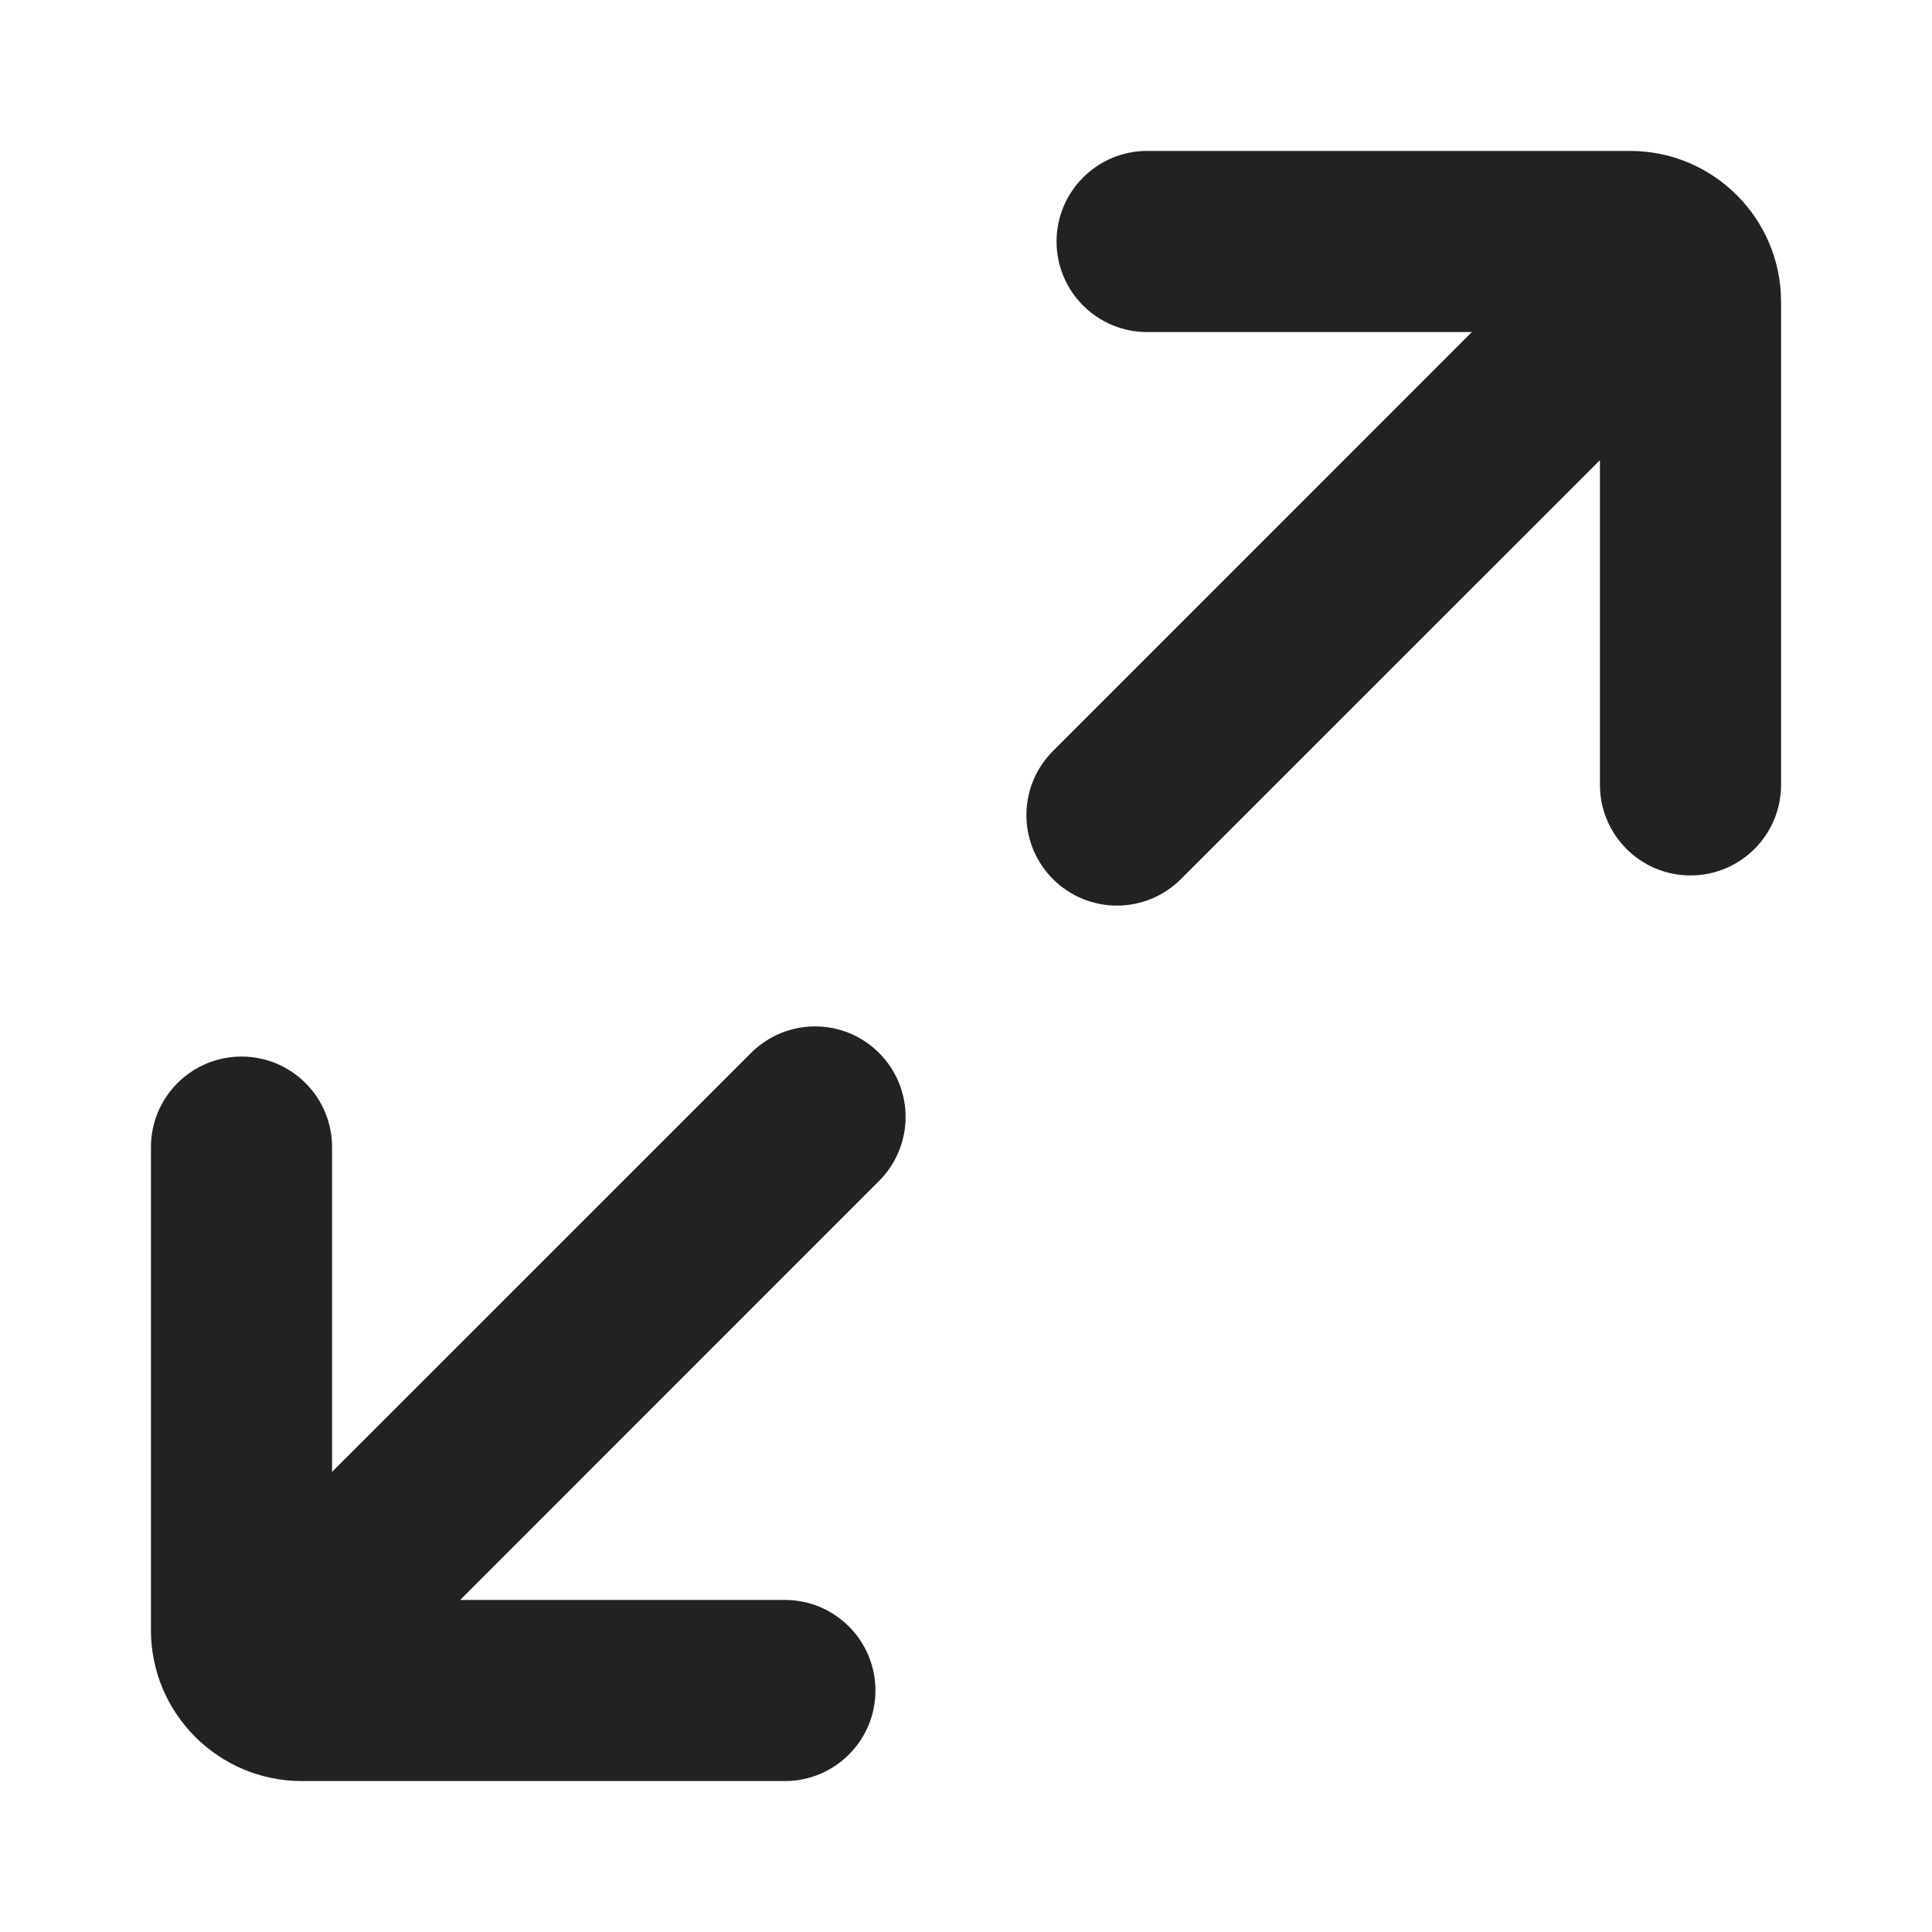 <svg width="16" height="16" viewBox="0 0 16 16" fill="none" xmlns="http://www.w3.org/2000/svg">
<path d="M9.5 1.25C9.086 1.25 8.75 1.586 8.75 2C8.75 2.414 9.086 2.75 9.5 2.75H12.189L8.72 6.22C8.427 6.513 8.427 6.987 8.72 7.28C9.013 7.573 9.487 7.573 9.78 7.28L13.25 3.811V6.5C13.25 6.914 13.586 7.25 14 7.25C14.414 7.25 14.75 6.914 14.75 6.5V2.5C14.75 1.81 14.19 1.25 13.5 1.25H9.5Z" fill="#222222"/>
<path d="M7.28 9.78C7.573 9.487 7.573 9.013 7.28 8.72C6.987 8.427 6.513 8.427 6.22 8.72L2.75 12.189V9.5C2.75 9.086 2.414 8.75 2 8.75C1.586 8.75 1.25 9.086 1.25 9.5V13.5C1.25 14.19 1.81 14.75 2.5 14.75H6.5C6.914 14.75 7.25 14.414 7.25 14C7.25 13.586 6.914 13.25 6.5 13.25H3.811L7.28 9.78Z" fill="#222222"/>
</svg>
